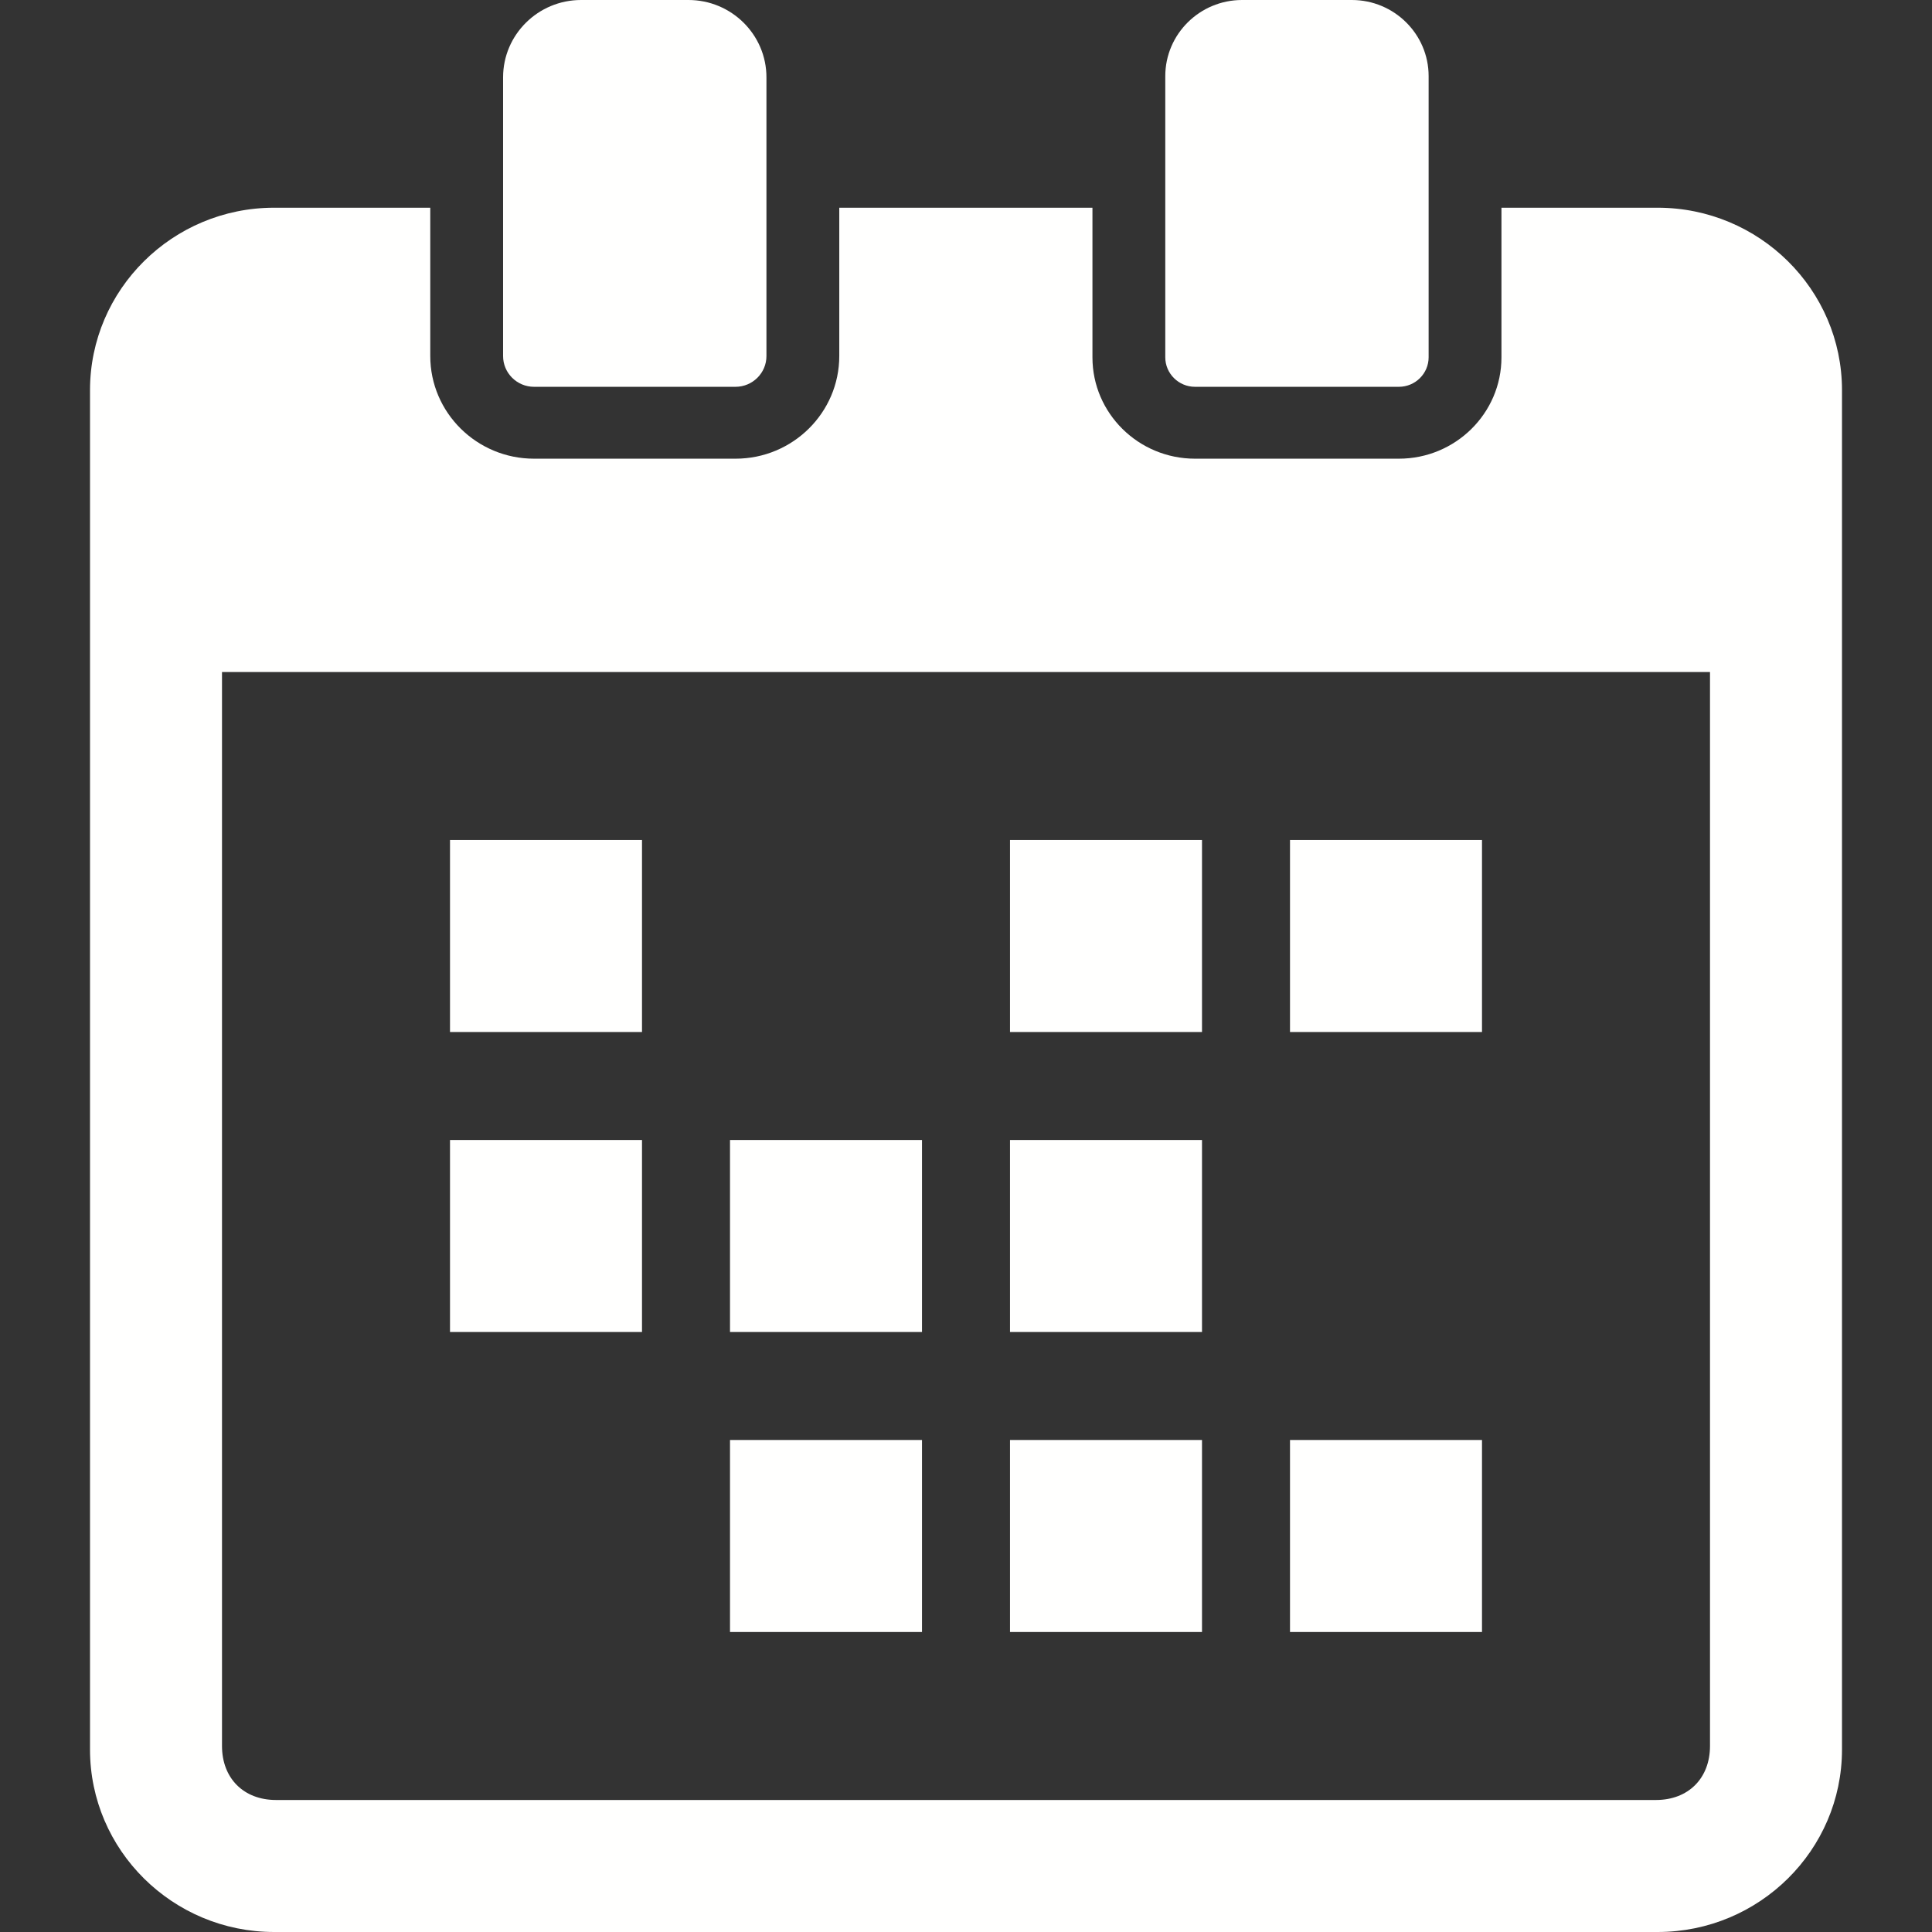 <!--?xml version="1.0" encoding="utf-8"?-->
<!-- Generator: Adobe Illustrator 18.0.0, SVG Export Plug-In . SVG Version: 6.00 Build 0)  -->

<svg version="1.1" id="_x32_" xmlns="http://www.w3.org/2000/svg" xmlns:xlink="http://www.w3.org/1999/xlink" x="0px" y="0px" viewBox="0 0 512 512" style="width: 256px; height: 256px; opacity: 1;" xml:space="preserve">
<rect x="0" y="0" width="512" height="512" fill="#333333" stroke="none"/>
<style type="text/css">
	.st0{fill:#4B4B4B;}
</style>
<g>
	<rect x="119.256" y="222.607" class="st0" width="50.881" height="50.885" style="fill: #fffffe;"></rect>
	<rect x="341.863" y="222.607" class="st0" width="50.881" height="50.885" style="fill: #fffffe;"></rect>
	<rect x="267.662" y="222.607" class="st0" width="50.881" height="50.885" style="fill: #fffffe;"></rect>
	<rect x="119.256" y="302.11" class="st0" width="50.881" height="50.885" style="fill: #fffffe;"></rect>
	<rect x="267.662" y="302.11" class="st0" width="50.881" height="50.885" style="fill: #fffffe;"></rect>
	<rect x="193.46" y="302.11" class="st0" width="50.881" height="50.885" style="fill: #fffffe;"></rect>
	<rect x="341.863" y="381.612" class="st0" width="50.881" height="50.885" style="fill: #fffffe;"></rect>
	<rect x="267.662" y="381.612" class="st0" width="50.881" height="50.885" style="fill: #fffffe;"></rect>
	<rect x="193.46" y="381.612" class="st0" width="50.881" height="50.885" style="fill: #fffffe;"></rect>
	<path class="st0" d="M439.277,55.046h-41.376v39.67c0,14.802-12.195,26.84-27.183,26.84h-54.025
		c-14.988,0-27.182-12.038-27.182-26.84v-39.67h-67.094v39.297c0,15.008-12.329,27.213-27.484,27.213h-53.424
		c-15.155,0-27.484-12.205-27.484-27.213V55.046H72.649c-26.906,0-48.796,21.692-48.796,48.354v360.246
		c0,26.661,21.89,48.354,48.796,48.354h366.628c26.947,0,48.87-21.692,48.87-48.354V103.4
		C488.147,76.739,466.224,55.046,439.277,55.046z M453.167,462.707c0,8.56-5.751,14.309-14.311,14.309H73.144
		c-8.56,0-14.311-5.749-14.311-14.309V178.089h394.334V462.707z" style="fill: #fffffe;"></path>
	<path class="st0" d="M141.525,102.507h53.392c4.521,0,8.199-3.653,8.199-8.144v-73.87c0-11.3-9.27-20.493-20.666-20.493h-28.459
		c-11.395,0-20.668,9.192-20.668,20.493v73.87C133.324,98.854,137.002,102.507,141.525,102.507z" style="fill: #fffffe;"></path>
	<path class="st0" d="M316.693,102.507h54.025c4.348,0,7.884-3.513,7.884-7.826V20.178C378.602,9.053,369.474,0,358.251,0H329.16
		c-11.221,0-20.349,9.053-20.349,20.178v74.503C308.81,98.994,312.347,102.507,316.693,102.507z" style="fill: #fffffe;"></path>
</g>
</svg>
